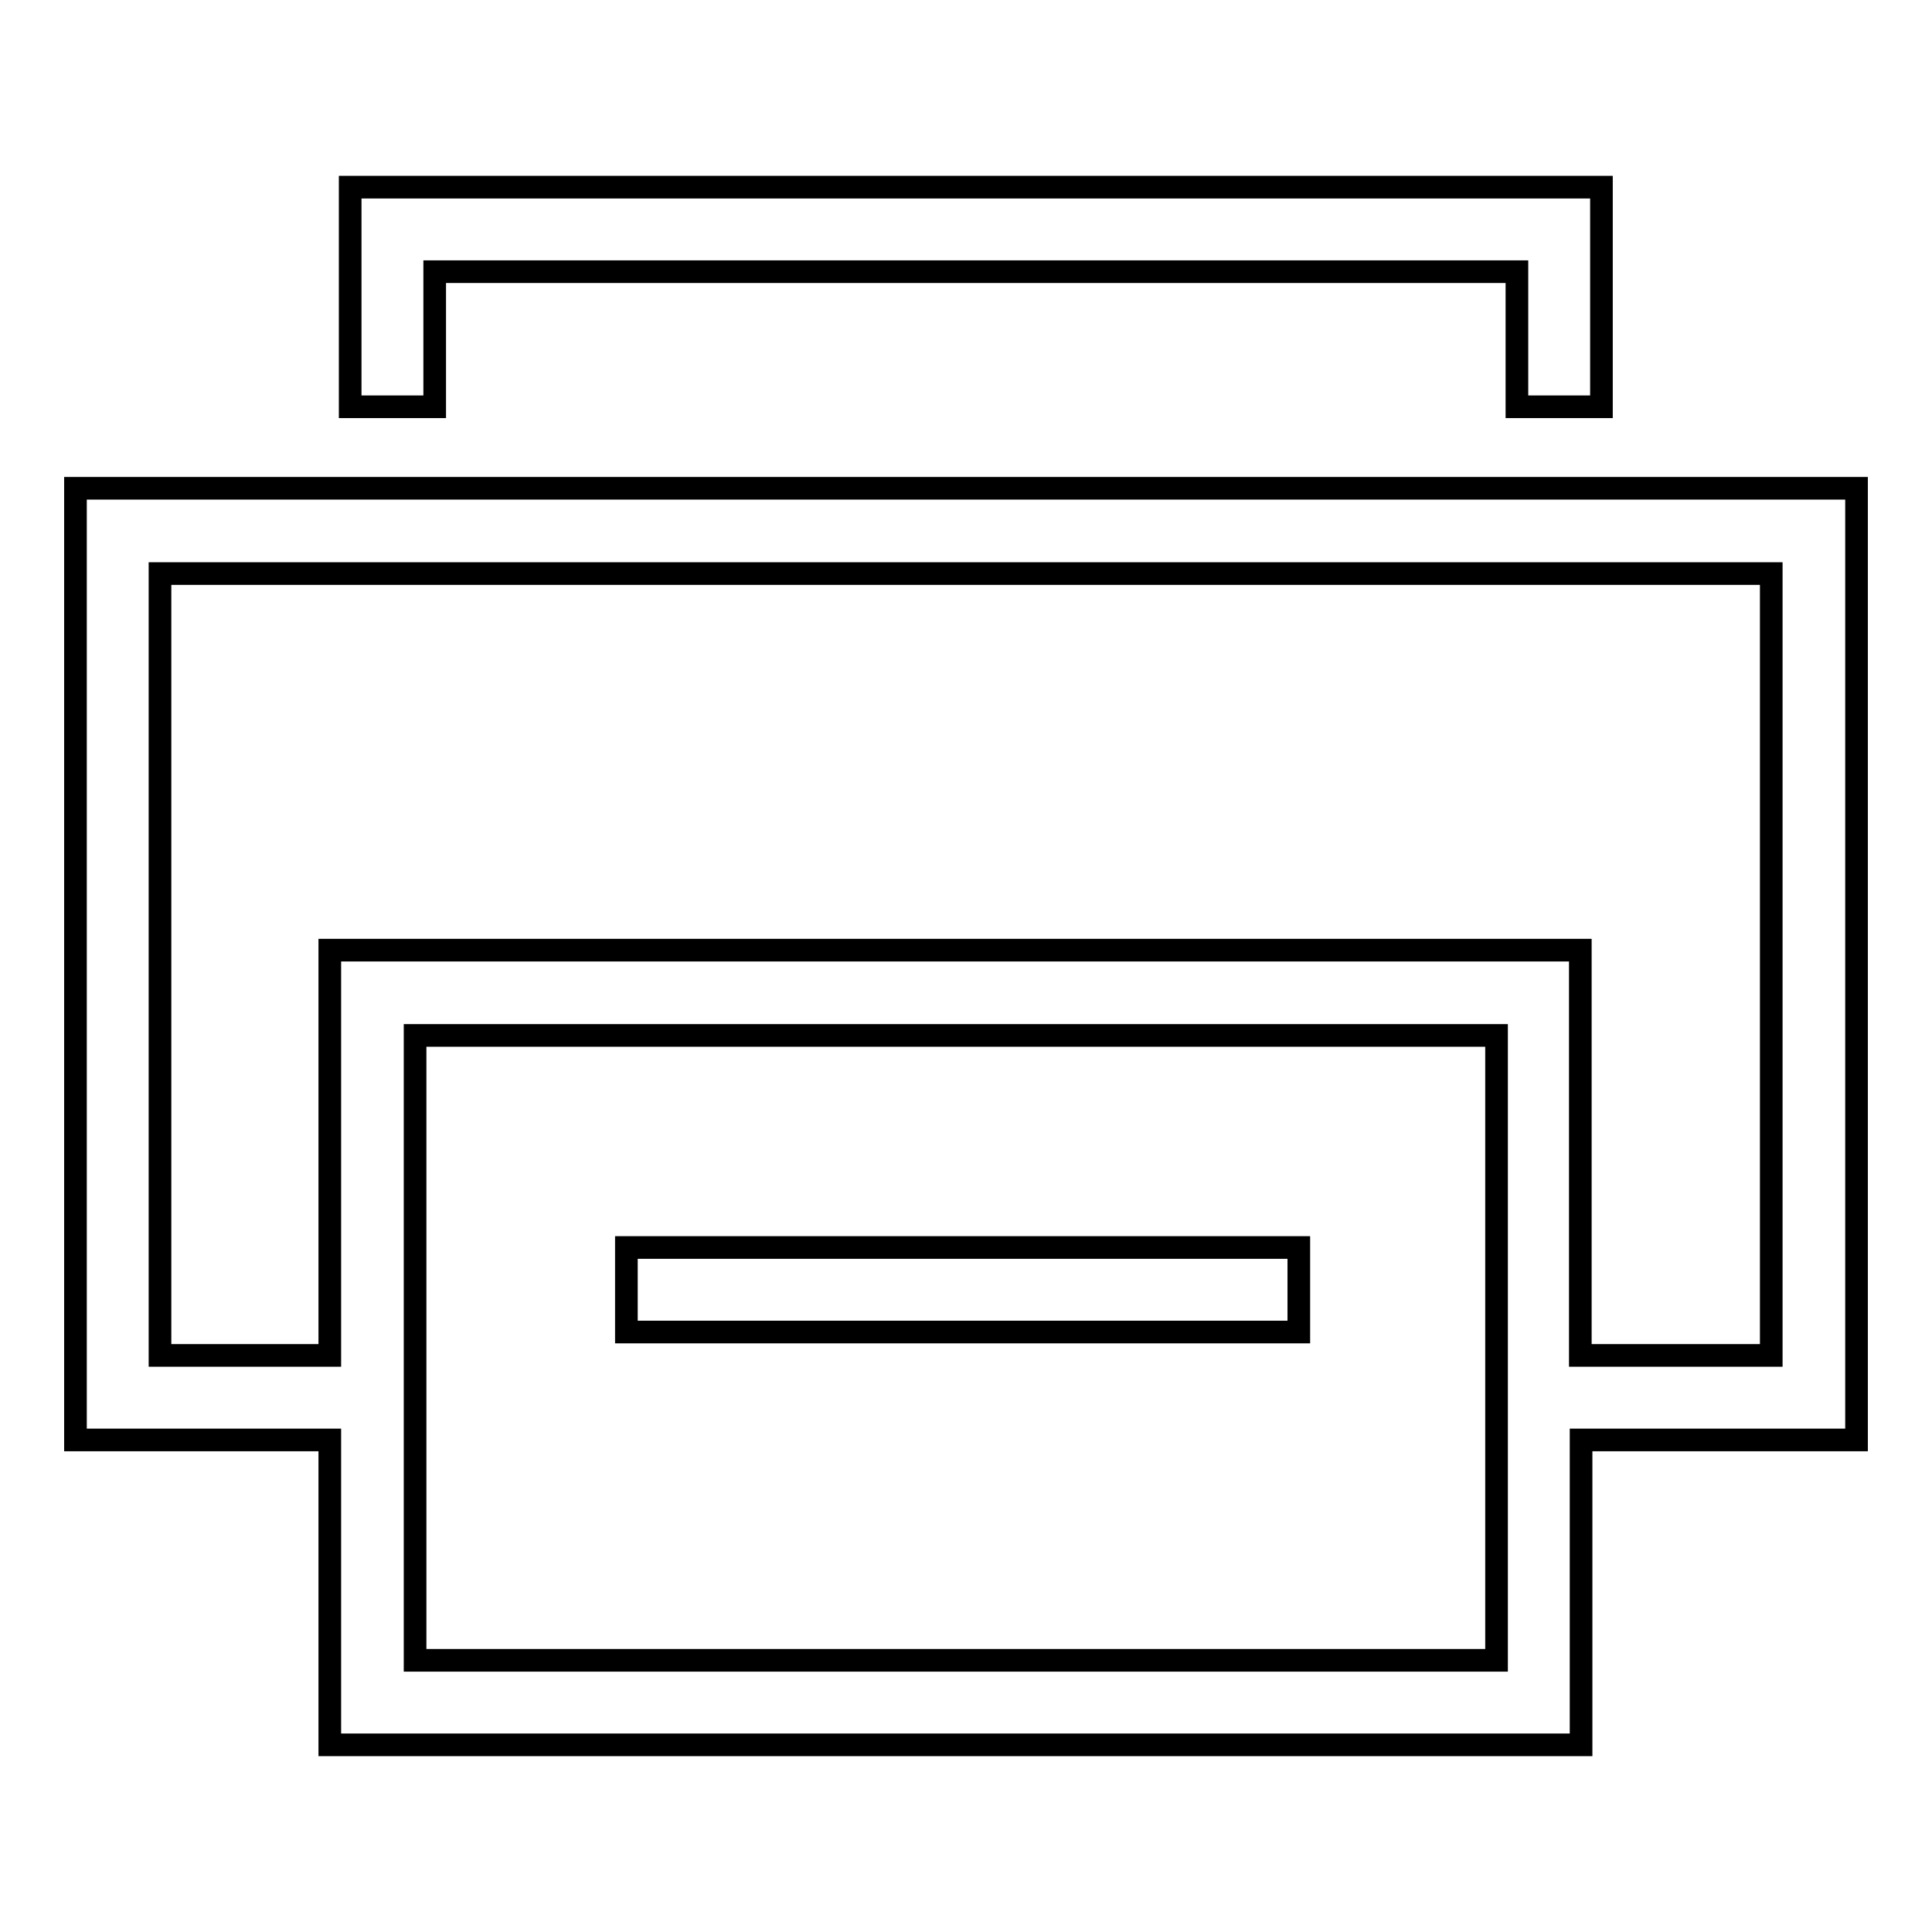 <?xml version="1.0" encoding="utf-8"?>
<!-- Svg Vector Icons : http://www.onlinewebfonts.com/icon -->
<!DOCTYPE svg PUBLIC "-//W3C//DTD SVG 1.1//EN" "http://www.w3.org/Graphics/SVG/1.1/DTD/svg11.dtd">
<svg version="1.1" xmlns="http://www.w3.org/2000/svg" xmlns:xlink="http://www.w3.org/1999/xlink" x="0px" y="0px" viewBox="0 0 256 256" enable-background="new 0 0 256 256" xml:space="preserve">
<g><g><path stroke-width="3" fill-opacity="0" stroke="#000000"  d="M172.1,176.5L172.1,176.5v-11.2l0,0H83v11.2l0,0H172.1L172.1,176.5z"/><path stroke-width="3" fill-opacity="0" stroke="#000000"  d="M10,64.7v126.1h33.7v40.4h165.8v-40.4H246V64.7H10z M21.2,76h213.5v103.6h-25.3v-48.1v-5.6H43.7v5.6v48.1H21.2V76z M55,137.2h143.3V220H55V137.2z"/><path stroke-width="3" fill-opacity="0" stroke="#000000"  d="M46.4,24.8v29.1h11.2V36H201v17.9h11.2l0,0V24.8H46.4z"/></g></g>
</svg>